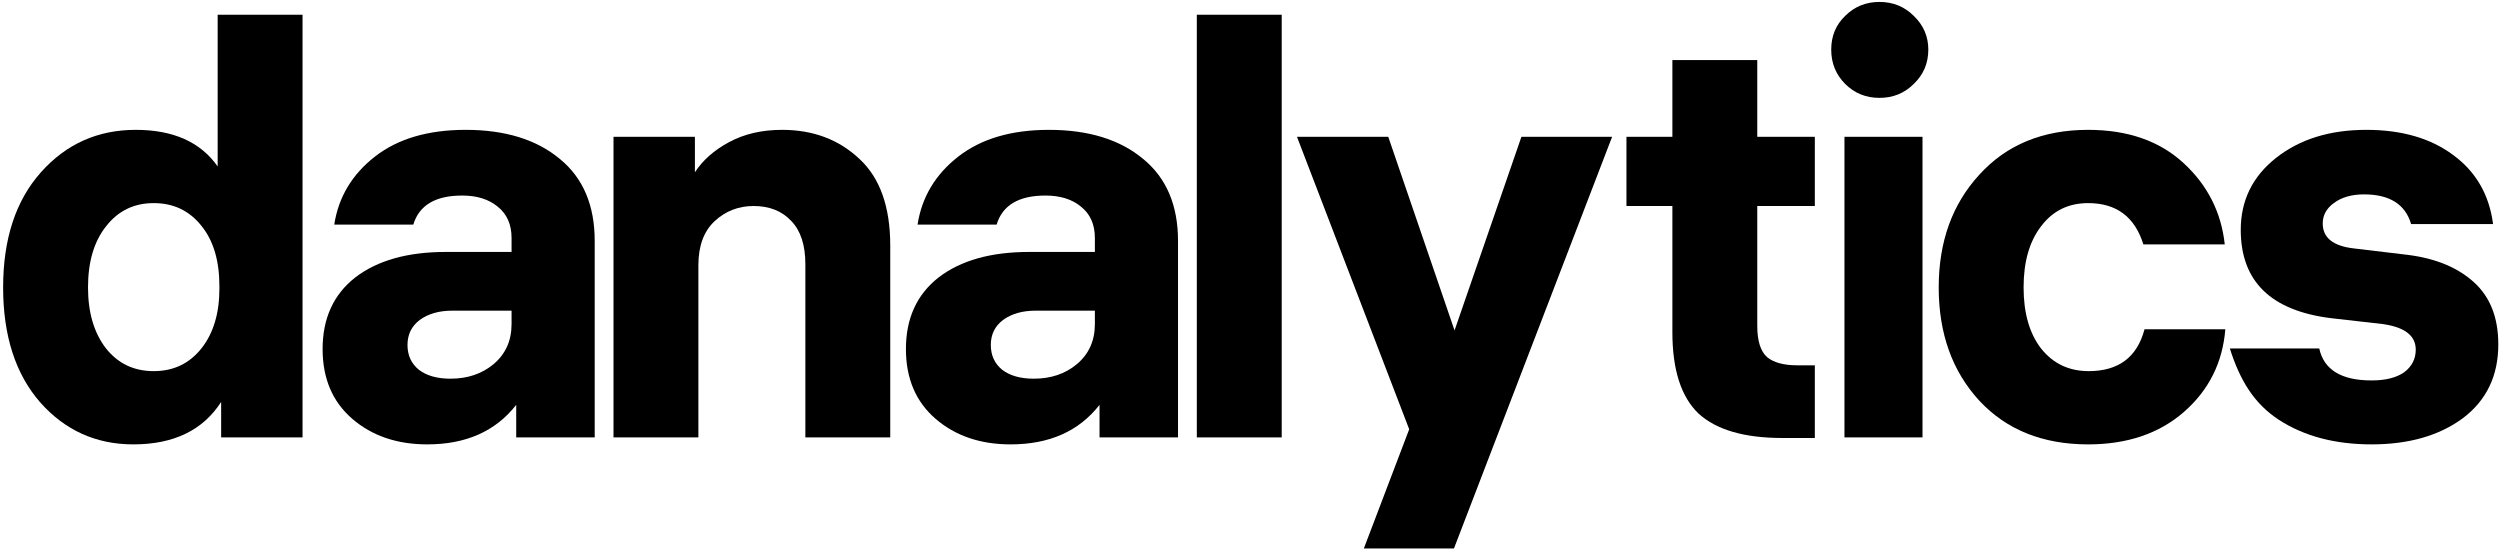 <?xml version="1.0" encoding="UTF-8"?> <svg xmlns="http://www.w3.org/2000/svg" width="731" height="161" viewBox="0 0 731 161" fill="none"> <path d="M38.994 129.938C28.114 129.938 19.047 125.858 11.794 117.698C4.541 109.424 0.914 98.204 0.914 84.038C0.914 69.871 4.597 58.651 11.964 50.378C19.331 42.104 28.567 37.968 39.674 37.968C50.667 37.968 58.657 41.538 63.644 48.678V4.308H88.464V127.898H64.664V117.528C59.337 125.801 50.781 129.938 38.994 129.938ZM58.884 66.018C55.371 61.598 50.724 59.388 44.944 59.388C39.164 59.388 34.517 61.654 31.004 66.188C27.491 70.608 25.734 76.558 25.734 84.038C25.734 91.404 27.491 97.354 31.004 101.888C34.517 106.308 39.164 108.518 44.944 108.518C50.724 108.518 55.371 106.308 58.884 101.888C62.397 97.468 64.154 91.631 64.154 84.378V83.698C64.154 76.218 62.397 70.324 58.884 66.018Z" fill="black"></path> <path d="M149.581 69.588C149.581 65.621 148.221 62.561 145.501 60.408C142.894 58.254 139.438 57.178 135.131 57.178C127.311 57.178 122.551 60.011 120.851 65.678H97.731C98.978 57.631 102.944 51.001 109.631 45.788C116.318 40.574 125.158 37.968 136.151 37.968C147.711 37.968 156.891 40.801 163.691 46.468C170.491 52.021 173.891 60.011 173.891 70.438V127.898H150.941V118.378C144.934 126.084 136.264 129.938 124.931 129.938C116.091 129.938 108.781 127.444 103.001 122.458C97.221 117.471 94.331 110.671 94.331 102.058C94.331 93.104 97.504 86.134 103.851 81.148C110.311 76.161 119.151 73.668 130.371 73.668H149.581V69.588ZM131.731 110.728C136.718 110.728 140.911 109.311 144.311 106.478C147.824 103.531 149.581 99.621 149.581 94.748V90.838H132.241C128.388 90.838 125.214 91.744 122.721 93.558C120.341 95.371 119.151 97.808 119.151 100.868C119.151 103.928 120.284 106.364 122.551 108.178C124.818 109.878 127.878 110.728 131.731 110.728Z" fill="black"></path> <path d="M179.388 40.008H203.188V50.378C205.455 46.864 208.798 43.918 213.218 41.538C217.638 39.158 222.795 37.968 228.688 37.968C237.755 37.968 245.291 40.801 251.298 46.468C257.305 52.021 260.308 60.464 260.308 71.798V127.898H235.488V77.238C235.488 71.684 234.128 67.491 231.408 64.658C228.688 61.711 225.005 60.238 220.358 60.238C215.938 60.238 212.141 61.711 208.968 64.658C205.795 67.604 204.208 71.911 204.208 77.578V127.898H179.388V40.008Z" fill="black"></path> <path d="M320.143 69.588C320.143 65.621 318.783 62.561 316.063 60.408C313.457 58.254 310 57.178 305.693 57.178C297.873 57.178 293.113 60.011 291.413 65.678H268.293C269.54 57.631 273.507 51.001 280.193 45.788C286.88 40.574 295.72 37.968 306.713 37.968C318.273 37.968 327.453 40.801 334.253 46.468C341.053 52.021 344.453 60.011 344.453 70.438V127.898H321.503V118.378C315.497 126.084 306.827 129.938 295.493 129.938C286.653 129.938 279.343 127.444 273.563 122.458C267.783 117.471 264.893 110.671 264.893 102.058C264.893 93.104 268.067 86.134 274.413 81.148C280.873 76.161 289.713 73.668 300.933 73.668H320.143V69.588ZM302.293 110.728C307.28 110.728 311.473 109.311 314.873 106.478C318.387 103.531 320.143 99.621 320.143 94.748V90.838H302.803C298.95 90.838 295.777 91.744 293.283 93.558C290.903 95.371 289.713 97.808 289.713 100.868C289.713 103.928 290.847 106.364 293.113 108.178C295.38 109.878 298.44 110.728 302.293 110.728Z" fill="black"></path> <path d="M374.77 4.308V127.898H349.95V4.308H374.77Z" fill="black"></path> <path d="M444.859 40.008H471.379L425.139 160.368H398.789L412.049 125.518L379.239 40.008H405.929L425.309 96.618L444.859 40.008Z" fill="black"></path> <path d="M513.825 95.258C513.825 99.678 514.789 102.738 516.715 104.438C518.642 106.024 521.589 106.818 525.555 106.818H530.655V128.068H521.135C510.029 128.068 501.869 125.688 496.655 120.928C491.555 116.054 489.005 108.121 489.005 97.128V60.238H475.575V40.008H489.005V17.568H513.825V40.008H530.655V60.238H513.825V95.258Z" fill="black"></path> <path d="M562.139 40.008V127.898H539.319V40.008H562.139ZM539.529 4.648C542.249 1.928 545.593 0.568 549.559 0.568C553.526 0.568 556.869 1.928 559.589 4.648C562.423 7.368 563.839 10.654 563.839 14.508C563.839 18.474 562.423 21.818 559.589 24.538C556.869 27.258 553.526 28.618 549.559 28.618C545.593 28.618 542.249 27.258 539.529 24.538C536.809 21.818 535.449 18.474 535.449 14.508C535.449 10.541 536.809 7.254 539.529 4.648Z" fill="black"></path> <path d="M610.738 108.518C619.465 108.518 624.904 104.438 627.058 96.278H650.688C649.894 106.024 645.871 114.071 638.618 120.418C631.365 126.764 622.014 129.938 610.568 129.938C597.308 129.938 586.711 125.688 578.778 117.188C570.844 108.574 566.878 97.524 566.878 84.038C566.878 70.664 570.844 59.671 578.778 51.058C586.711 42.331 597.308 37.968 610.568 37.968C622.128 37.968 631.421 41.198 638.448 47.658C645.474 54.118 649.498 62.051 650.518 71.458H626.718C624.224 63.411 618.841 59.388 610.568 59.388C604.788 59.388 600.198 61.654 596.798 66.188C593.398 70.608 591.698 76.558 591.698 84.038C591.698 91.518 593.398 97.468 596.798 101.888C600.311 106.308 604.958 108.518 610.738 108.518Z" fill="black"></path> <path d="M678.145 101.888C679.505 108.121 684.605 111.238 693.445 111.238C697.525 111.238 700.698 110.444 702.965 108.858C705.231 107.158 706.365 104.948 706.365 102.228C706.365 98.148 703.135 95.654 696.675 94.748L681.715 93.048C664.035 90.894 655.195 82.281 655.195 67.208C655.195 58.594 658.651 51.568 665.565 46.128C672.478 40.688 681.261 37.968 691.915 37.968C702.228 37.968 710.671 40.404 717.245 45.278C723.931 50.151 727.841 56.894 728.975 65.508H705.005C703.305 59.728 698.715 56.838 691.235 56.838C687.608 56.838 684.661 57.688 682.395 59.388C680.241 60.974 679.165 62.958 679.165 65.338C679.165 69.531 682.225 71.968 688.345 72.648L703.985 74.518C712.145 75.538 718.605 78.201 723.365 82.508C728.125 86.814 730.505 92.878 730.505 100.698C730.505 109.878 727.048 117.074 720.135 122.288C713.221 127.388 704.325 129.938 693.445 129.938C682.791 129.938 673.781 127.558 666.415 122.798C659.048 118.038 654.911 111.068 652.005 101.888H678.145Z" fill="black"></path> </svg> 